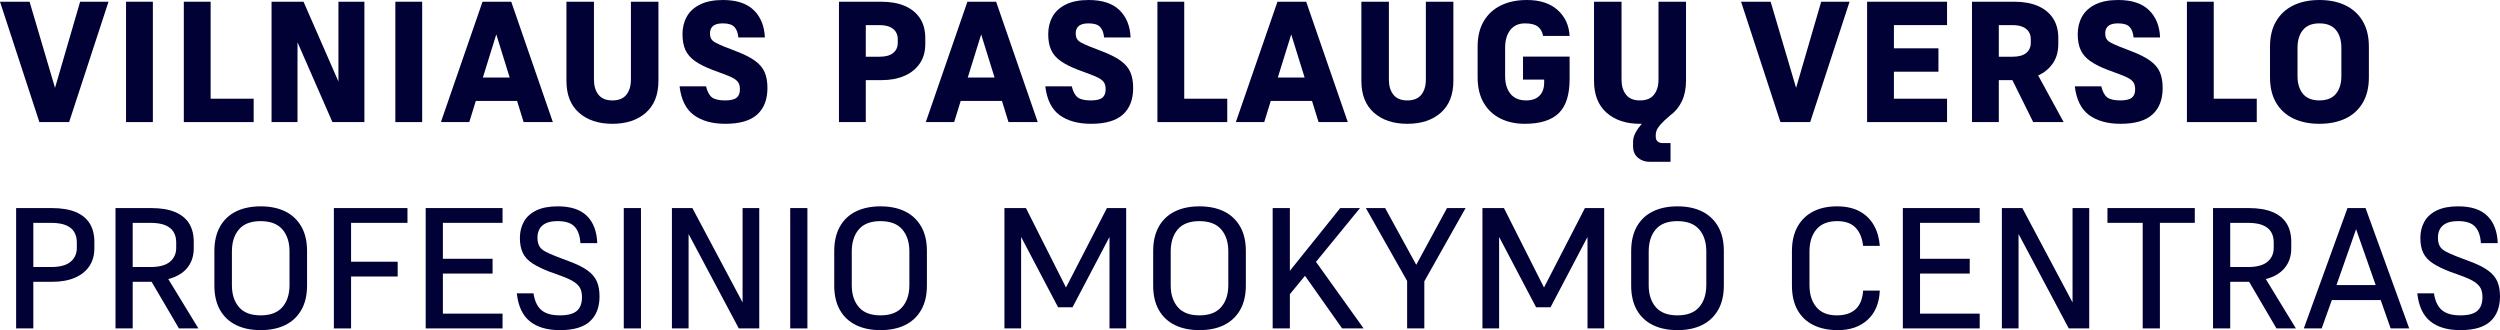 <?xml version="1.0" encoding="UTF-8"?><svg id="Layer_2" xmlns="http://www.w3.org/2000/svg" viewBox="0 0 452.496 59.755"><g id="Components"><g id="_5e2fc8a4-e7ea-4819-b237-1903f0b290c0_1"><path d="m12.511,22.097h-5.384L0,.312h5.353l4.606,15.592L14.503.312h5.135l-7.127,21.785Z" style="fill:#020135; stroke-width:0px;"/><path d="m22.813,22.097V.312h4.855v21.785h-4.855Z" style="fill:#020135; stroke-width:0px;"/><path d="m33.27,22.097V.312h4.855v17.553h7.788v4.232h-12.643Z" style="fill:#020135; stroke-width:0px;"/><path d="m60.167,22.097l-6.318-14.441v14.441h-4.699V.312h5.788l6.318,14.441V.312h4.699v21.785h-5.788Z" style="fill:#020135; stroke-width:0px;"/><path d="m71.557,22.097V.312h4.855v21.785h-4.855Z" style="fill:#020135; stroke-width:0px;"/><path d="m94.774,22.097l-1.183-3.828h-7.469l-1.182,3.828h-5.136L87.336.312h5.197l7.531,21.785h-5.29Zm-2.521-8.06l-2.427-7.811-2.427,7.811h4.855Z" style="fill:#020135; stroke-width:0px;"/><path d="m114.194.312h4.98v14.316c0,2.511-.758,4.435-2.272,5.773-1.515,1.338-3.538,2.008-6.069,2.008-2.51,0-4.523-.669-6.038-2.008-1.515-1.338-2.272-3.262-2.272-5.773V.312h4.98v14.098c0,1.142.275,2.054.825,2.739.549.685,1.385,1.027,2.505,1.027,1.141,0,1.986-.342,2.537-1.027.549-.685.824-1.597.824-2.739V.312Z" style="fill:#020135; stroke-width:0px;"/><path d="m130.844,4.233c-.56,0-1.012.073-1.354.218-.342.145-.591.353-.747.623-.156.27-.234.591-.234.964,0,.416.078.752.234,1.012.155.26.42.488.794.685.373.198.861.42,1.462.669l2.241.871c1.473.56,2.619,1.142,3.439,1.743.82.602,1.395,1.292,1.727,2.07.332.778.498,1.727.498,2.847,0,2.075-.618,3.673-1.852,4.793-1.235,1.12-3.159,1.681-5.773,1.681-2.345,0-4.238-.524-5.68-1.572-1.442-1.047-2.308-2.785-2.599-5.213h4.792c.228.954.581,1.619,1.059,1.992.477.373,1.276.56,2.396.56.975,0,1.665-.16,2.069-.482.405-.322.607-.825.607-1.51,0-.498-.088-.897-.264-1.198-.177-.3-.472-.571-.887-.809-.415-.238-.996-.493-1.743-.762l-2.023-.747c-1.307-.498-2.365-1.027-3.175-1.587-.809-.56-1.395-1.229-1.758-2.008-.363-.778-.545-1.737-.545-2.878,0-1.203.265-2.272.794-3.206.529-.934,1.338-1.665,2.428-2.194C127.841.265,129.205 0,130.844 0c2.469,0,4.331.612,5.587,1.836,1.255,1.225,1.924,2.874,2.007,4.948h-4.793c-.083-.851-.327-1.488-.731-1.914-.405-.425-1.095-.638-2.069-.638Z" style="fill:#020135; stroke-width:0px;"/><path d="m159.601,14.503h-2.894v7.594h-4.855V.312h7.656c1.66,0,3.081.254,4.264.762,1.182.509,2.095,1.25,2.738,2.225.643.975.965,2.168.965,3.579v1.089c0,1.39-.337,2.573-1.012,3.548-.674.976-1.603,1.717-2.785,2.225-1.183.509-2.542.762-4.077.762Zm-.467-9.959h-2.427v5.727h2.427c1.141,0,1.986-.228,2.536-.685s.825-1.069.825-1.836v-.653c0-.519-.124-.97-.373-1.354-.249-.384-.618-.679-1.105-.887-.487-.207-1.115-.311-1.883-.311Z" style="fill:#020135; stroke-width:0px;"/><path d="m182.537,22.097l-1.183-3.828h-7.469l-1.182,3.828h-5.136L175.099.312h5.197l7.531,21.785h-5.29Zm-2.521-8.06l-2.427-7.811-2.427,7.811h4.855Z" style="fill:#020135; stroke-width:0px;"/><path d="m197.04,4.233c-.56,0-1.012.073-1.354.218-.342.145-.591.353-.747.623-.156.27-.234.591-.234.964,0,.416.078.752.234,1.012.155.26.42.488.794.685.373.198.861.42,1.462.669l2.241.871c1.473.56,2.619,1.142,3.439,1.743.82.602,1.395,1.292,1.727,2.07.332.778.498,1.727.498,2.847,0,2.075-.618,3.673-1.852,4.793-1.235,1.12-3.159,1.681-5.773,1.681-2.345,0-4.238-.524-5.68-1.572-1.442-1.047-2.308-2.785-2.599-5.213h4.792c.228.954.581,1.619,1.059,1.992.477.373,1.276.56,2.396.56.975,0,1.665-.16,2.069-.482.405-.322.607-.825.607-1.51,0-.498-.088-.897-.264-1.198-.177-.3-.472-.571-.887-.809s-.996-.493-1.743-.762l-2.023-.747c-1.307-.498-2.365-1.027-3.175-1.587-.809-.56-1.395-1.229-1.758-2.008-.363-.778-.545-1.737-.545-2.878,0-1.203.265-2.272.794-3.206.529-.934,1.338-1.665,2.428-2.194C194.037.265,195.401 0,197.04 0c2.469,0,4.331.612,5.587,1.836,1.255,1.225,1.924,2.874,2.007,4.948h-4.793c-.083-.851-.327-1.488-.731-1.914-.405-.425-1.095-.638-2.069-.638Z" style="fill:#020135; stroke-width:0px;"/><path d="m209.489,22.097V.312h4.855v17.553h7.788v4.232h-12.643Z" style="fill:#020135; stroke-width:0px;"/><path d="m238.657,22.097l-1.183-3.828h-7.469l-1.182,3.828h-5.136L231.219.312h5.197l7.531,21.785h-5.29Zm-2.521-8.06l-2.427-7.811-2.427,7.811h4.855Z" style="fill:#020135; stroke-width:0px;"/><path d="m258.078.312h4.98v14.316c0,2.511-.758,4.435-2.272,5.773-1.515,1.338-3.538,2.008-6.069,2.008-2.51,0-4.523-.669-6.038-2.008-1.515-1.338-2.272-3.262-2.272-5.773V.312h4.98v14.098c0,1.142.275,2.054.825,2.739.549.685,1.385,1.027,2.505,1.027,1.141,0,1.986-.342,2.537-1.027.549-.685.824-1.597.824-2.739V.312Z" style="fill:#020135; stroke-width:0px;"/><path d="m275.973,22.408c-1.66,0-3.133-.322-4.419-.965-1.286-.643-2.293-1.592-3.019-2.848-.727-1.255-1.089-2.785-1.089-4.59v-5.571c0-1.805.369-3.335,1.105-4.59.736-1.255,1.774-2.21,3.112-2.864C273.0.327,274.572 0,276.377 0c2.344,0,4.191.602,5.54,1.805,1.348,1.203,2.075,2.77,2.178,4.699h-4.792c-.145-.747-.467-1.312-.965-1.696-.498-.383-1.266-.576-2.303-.576-1.162,0-2.054.4-2.676,1.199-.622.799-.934,1.872-.934,3.221v5.135c0,1.328.322,2.392.965,3.19.643.799,1.597,1.198,2.863,1.198.726,0,1.328-.134,1.805-.405.477-.269.835-.643,1.074-1.12.238-.477.358-1.027.358-1.649v-.592h-3.828v-4.17h8.434v4.108c0,2.822-.659,4.871-1.976,6.147-1.318,1.276-3.367,1.914-6.147,1.914Z" style="fill:#020135; stroke-width:0px;"/><path d="m302.364,29.286h-3.797c-.83,0-1.536-.249-2.116-.747-.581-.497-.871-1.193-.871-2.085v-.778c0-.228.031-.482.093-.762.062-.28.203-.622.42-1.027.218-.405.576-.898,1.074-1.478h-.343c-2.51,0-4.523-.669-6.038-2.008-1.515-1.338-2.272-3.262-2.272-5.773V.312h4.98v14.098c0,1.142.275,2.054.825,2.739.549.685,1.385,1.027,2.505,1.027,1.141,0,1.986-.342,2.537-1.027.549-.685.824-1.597.824-2.739V.312h4.98v14.316c0,1.411-.249,2.64-.747,3.688-.498,1.048-1.204,1.904-2.116,2.567-.809.685-1.396,1.24-1.759,1.665-.363.425-.596.778-.7,1.059-.104.28-.155.565-.155.855v.28c0,.394.119.685.357.871.238.187.503.28.794.28h1.525v3.392Z" style="fill:#020135; stroke-width:0px;"/><path d="m327.641,22.097h-5.384l-7.127-21.785h5.353l4.606,15.592,4.544-15.592h5.135l-7.127,21.785Z" style="fill:#020135; stroke-width:0px;"/><path d="m337.942,22.097V.311h14.471v4.232h-9.617v4.201h8.06v4.233h-8.06v4.886h9.617v4.232h-14.471Z" style="fill:#020135; stroke-width:0px;"/><path d="m361.781,14.503v7.594h-4.855V.311h7.656c1.66,0,3.081.254,4.264.762,1.182.509,2.095,1.25,2.738,2.225.643.975.965,2.168.965,3.579v1.089c0,1.369-.327,2.532-.98,3.485-.653.955-1.541,1.692-2.661,2.21l4.606,8.434h-5.509l-3.766-7.594h-2.459Zm2.427-9.959h-2.427v5.727h2.427c1.141,0,1.986-.228,2.536-.685s.825-1.069.825-1.836v-.653c0-.519-.124-.97-.373-1.354-.249-.384-.618-.679-1.105-.887-.487-.207-1.115-.311-1.883-.311Z" style="fill:#020135; stroke-width:0px;"/><path d="m383.379,4.232c-.56,0-1.012.073-1.354.218-.342.145-.591.353-.747.623-.156.27-.234.591-.234.964,0,.416.078.752.234,1.012.155.26.42.488.794.685.373.198.861.42,1.462.669l2.241.871c1.473.56,2.619,1.142,3.439,1.743.82.602,1.395,1.292,1.727,2.07.332.778.498,1.727.498,2.847,0,2.075-.618,3.673-1.852,4.793-1.235,1.12-3.159,1.681-5.773,1.681-2.345,0-4.238-.524-5.68-1.572-1.442-1.047-2.308-2.785-2.599-5.213h4.792c.228.954.581,1.619,1.059,1.992.477.373,1.276.56,2.396.56.975,0,1.665-.16,2.069-.482.405-.322.607-.825.607-1.51,0-.498-.088-.897-.264-1.198-.177-.3-.472-.571-.887-.809-.415-.238-.996-.493-1.743-.762l-2.023-.747c-1.307-.498-2.365-1.027-3.175-1.587-.809-.56-1.395-1.229-1.758-2.008-.363-.778-.545-1.737-.545-2.878,0-1.203.265-2.272.794-3.206.529-.934,1.338-1.665,2.428-2.194,1.089-.529,2.453-.794,4.092-.794,2.469,0,4.331.612,5.587,1.836,1.255,1.225,1.924,2.874,2.007,4.948h-4.793c-.083-.851-.327-1.488-.731-1.914-.405-.425-1.095-.638-2.069-.638Z" style="fill:#020135; stroke-width:0px;"/><path d="m395.828,22.097V.311h4.855v17.553h7.788v4.232h-12.643Z" style="fill:#020135; stroke-width:0px;"/><path d="m419.8,22.408c-1.805,0-3.377-.322-4.715-.965-1.338-.643-2.376-1.592-3.112-2.848-.737-1.255-1.105-2.785-1.105-4.59v-5.571c0-1.805.369-3.335,1.105-4.59.736-1.255,1.774-2.21,3.112-2.864,1.338-.653,2.91-.98,4.715-.98,1.825,0,3.408.327,4.746.98s2.376,1.608,3.112,2.864c.737,1.255,1.105,2.785,1.105,4.59v5.571c0,1.805-.369,3.335-1.105,4.59-.737,1.256-1.774,2.205-3.112,2.848-1.338.643-2.921.965-4.746.965Zm0-18.176c-1.328,0-2.319.4-2.973,1.199s-.98,1.872-.98,3.221v5.135c0,1.328.327,2.392.98,3.19.653.799,1.644,1.198,2.973,1.198,1.348,0,2.35-.399,3.003-1.198.653-.798.98-1.862.98-3.19v-5.135c0-1.349-.327-2.422-.98-3.221s-1.655-1.199-3.003-1.199Z" style="fill:#020135; stroke-width:0px;"/><path d="m9.392,51.009h-3.361v8.434h-3.112v-21.785h6.411c1.763,0,3.216.238,4.357.716,1.14.477,1.992,1.167,2.552,2.069.56.902.841,2.008.841,3.315v1.213c0,1.245-.307,2.319-.918,3.221-.612.902-1.489,1.598-2.63,2.085-1.141.488-2.52.731-4.139.731Zm-.218-10.675h-3.143v7.998h3.175c1.618,0,2.805-.316,3.563-.949.757-.632,1.136-1.478,1.136-2.536v-.996c0-.705-.156-1.322-.467-1.852-.311-.529-.809-.939-1.494-1.229-.685-.29-1.608-.436-2.769-.436Z" style="fill:#020135; stroke-width:0px;"/><path d="m24.019,51.009v8.434h-3.112v-21.785h6.411c1.763,0,3.216.238,4.357.716,1.14.477,1.992,1.167,2.552,2.069.56.902.841,2.008.841,3.315v1.213c0,1.369-.389,2.537-1.167,3.501-.778.965-1.925,1.645-3.439,2.039l5.447,8.932h-3.517l-4.948-8.434h-3.424Zm3.143-10.675h-3.143v7.998h3.175c1.618,0,2.805-.316,3.563-.949.757-.632,1.136-1.478,1.136-2.536v-.996c0-.705-.156-1.322-.467-1.852-.311-.529-.809-.939-1.494-1.229-.685-.29-1.608-.436-2.769-.436Z" style="fill:#020135; stroke-width:0px;"/><path d="m47.174,59.755c-1.702,0-3.18-.307-4.435-.918-1.256-.612-2.225-1.52-2.91-2.723-.685-1.203-1.027-2.687-1.027-4.45v-6.194c0-1.763.342-3.252,1.027-4.466.685-1.213,1.654-2.126,2.91-2.738,1.255-.612,2.733-.918,4.435-.918,1.722,0,3.205.307,4.45.918,1.245.612,2.214,1.52,2.91,2.723.695,1.203,1.043,2.687,1.043,4.45v6.225c0,1.763-.347,3.247-1.043,4.45s-1.665,2.111-2.91,2.723c-1.245.612-2.729.918-4.45.918Zm0-19.732c-1.764,0-3.071.498-3.922,1.494-.851.996-1.276,2.334-1.276,4.015v6.1c0,1.639.425,2.957,1.276,3.952.851.996,2.158,1.494,3.922,1.494s3.076-.498,3.937-1.494c.861-.996,1.291-2.323,1.291-3.983v-6.1c0-1.66-.43-2.988-1.291-3.983-.861-.996-2.174-1.494-3.937-1.494Z" style="fill:#020135; stroke-width:0px;"/><path d="m71.977,50.045h-8.434v9.399h-3.112v-21.785h13.32v2.676h-10.208v7.034h8.434v2.676Z" style="fill:#020135; stroke-width:0px;"/><path d="m77.05,59.443v-21.785h13.911v2.676h-10.799v6.504h8.994v2.676h-8.994v7.252h10.799v2.676h-13.911Z" style="fill:#020135; stroke-width:0px;"/><path d="m100.951,40.023c-.913,0-1.634.13-2.163.389-.529.26-.913.612-1.152,1.058-.238.447-.358.95-.358,1.51,0,.622.104,1.131.311,1.525.207.395.571.732,1.089,1.012.519.28,1.203.587,2.054.918l2.303.871c1.411.519,2.515,1.069,3.314,1.65s1.359,1.245,1.681,1.992c.322.747.482,1.649.482,2.708,0,1.929-.576,3.429-1.727,4.497-1.152,1.069-2.962,1.603-5.431,1.603-2.324,0-4.144-.534-5.462-1.603-1.318-1.068-2.101-2.754-2.35-5.057h3.018c.207,1.369.679,2.376,1.417,3.019.736.643,1.862.965,3.376.965,1.411,0,2.427-.27,3.05-.809.622-.539.933-1.369.933-2.49,0-.643-.109-1.177-.327-1.603-.218-.425-.586-.809-1.105-1.152-.519-.343-1.256-.689-2.21-1.043l-2.241-.809c-1.287-.498-2.324-1.006-3.113-1.525-.788-.518-1.359-1.14-1.712-1.867-.353-.726-.529-1.629-.529-2.708,0-1.1.238-2.08.716-2.941.477-.861,1.224-1.54,2.241-2.038,1.017-.498,2.313-.747,3.89-.747,2.344,0,4.103.576,5.275,1.727,1.172,1.152,1.8,2.796,1.883,4.933h-3.05c-.083-1.328-.436-2.324-1.059-2.988-.622-.664-1.639-.996-3.05-.996Z" style="fill:#020135; stroke-width:0px;"/><path d="m112.902,59.443v-21.785h3.112v21.785h-3.112Z" style="fill:#020135; stroke-width:0px;"/><path d="m133.722,59.443l-9.088-17.086v17.086h-3.018v-21.785h3.703l9.088,17.086v-17.086h3.018v21.785h-3.703Z" style="fill:#020135; stroke-width:0px;"/><path d="m143.027,59.443v-21.785h3.112v21.785h-3.112Z" style="fill:#020135; stroke-width:0px;"/><path d="m159.367,59.755c-1.702,0-3.18-.307-4.435-.918-1.256-.612-2.225-1.52-2.91-2.723-.685-1.203-1.027-2.687-1.027-4.45v-6.194c0-1.763.342-3.252,1.027-4.466.685-1.213,1.654-2.126,2.91-2.738,1.255-.612,2.733-.918,4.435-.918,1.722,0,3.205.307,4.45.918,1.245.612,2.214,1.52,2.91,2.723.695,1.203,1.043,2.687,1.043,4.45v6.225c0,1.763-.347,3.247-1.043,4.45-.695,1.203-1.665,2.111-2.91,2.723-1.245.612-2.729.918-4.45.918Zm0-19.732c-1.764,0-3.071.498-3.922,1.494-.851.996-1.276,2.334-1.276,4.015v6.1c0,1.639.425,2.957,1.276,3.952.851.996,2.158,1.494,3.922,1.494s3.076-.498,3.937-1.494c.861-.996,1.291-2.323,1.291-3.983v-6.1c0-1.66-.43-2.988-1.291-3.983-.861-.996-2.174-1.494-3.937-1.494Z" style="fill:#020135; stroke-width:0px;"/><path d="m191.511,55.615l-6.691-12.729v16.557h-3.018v-21.785h3.89l7.252,14.378,7.407-14.378h3.486v21.785h-3.019v-16.557l-6.691,12.729h-2.615Z" style="fill:#020135; stroke-width:0px;"/><path d="m217.094,59.755c-1.702,0-3.18-.307-4.435-.918-1.256-.612-2.225-1.52-2.91-2.723-.685-1.203-1.027-2.687-1.027-4.45v-6.194c0-1.763.342-3.252,1.027-4.466.685-1.213,1.654-2.126,2.91-2.738,1.255-.612,2.733-.918,4.435-.918,1.722,0,3.205.307,4.45.918,1.245.612,2.214,1.52,2.91,2.723.695,1.203,1.043,2.687,1.043,4.45v6.225c0,1.763-.347,3.247-1.043,4.45-.695,1.203-1.665,2.111-2.91,2.723-1.245.612-2.729.918-4.45.918Zm0-19.732c-1.764,0-3.071.498-3.922,1.494-.851.996-1.276,2.334-1.276,4.015v6.1c0,1.639.425,2.957,1.276,3.952.851.996,2.158,1.494,3.922,1.494s3.076-.498,3.937-1.494c.861-.996,1.291-2.323,1.291-3.983v-6.1c0-1.66-.43-2.988-1.291-3.983-.861-.996-2.174-1.494-3.937-1.494Z" style="fill:#020135; stroke-width:0px;"/><path d="m242.924,59.443l-6.722-9.524-2.739,3.33v6.193h-3.112v-21.785h3.112v11.359l9.118-11.359h3.579l-7.967,9.741,8.62,12.044h-3.89Z" style="fill:#020135; stroke-width:0px;"/><path d="m257.8,59.443h-3.112v-8.59l-7.469-13.195h3.486l5.633,10.27,5.571-10.27h3.361l-7.469,13.258v8.527Z" style="fill:#020135; stroke-width:0px;"/><path d="m278.029,55.615l-6.691-12.729v16.557h-3.018v-21.785h3.89l7.252,14.378,7.407-14.378h3.486v21.785h-3.019v-16.557l-6.691,12.729h-2.615Z" style="fill:#020135; stroke-width:0px;"/><path d="m303.611,59.755c-1.702,0-3.18-.307-4.435-.918-1.256-.612-2.225-1.52-2.91-2.723s-1.027-2.687-1.027-4.45v-6.194c0-1.763.342-3.252,1.027-4.466.685-1.213,1.654-2.126,2.91-2.738,1.255-.612,2.733-.918,4.435-.918,1.722,0,3.205.307,4.45.918,1.245.612,2.214,1.52,2.91,2.723.695,1.203,1.043,2.687,1.043,4.45v6.225c0,1.763-.347,3.247-1.043,4.45s-1.665,2.111-2.91,2.723c-1.245.612-2.729.918-4.45.918Zm0-19.732c-1.764,0-3.071.498-3.922,1.494-.851.996-1.276,2.334-1.276,4.015v6.1c0,1.639.425,2.957,1.276,3.952.851.996,2.158,1.494,3.922,1.494s3.076-.498,3.937-1.494c.861-.996,1.291-2.323,1.291-3.983v-6.1c0-1.66-.43-2.988-1.291-3.983-.861-.996-2.174-1.494-3.937-1.494Z" style="fill:#020135; stroke-width:0px;"/><path d="m332.647,59.755c-1.702,0-3.175-.307-4.419-.918-1.245-.612-2.205-1.52-2.879-2.723-.675-1.203-1.012-2.687-1.012-4.45v-6.194c0-1.763.342-3.252,1.027-4.466.685-1.213,1.634-2.126,2.848-2.738,1.214-.612,2.63-.918,4.248-.918,1.639,0,3.013.301,4.124.902,1.11.602,1.971,1.442,2.583,2.521.612,1.079.97,2.324,1.074,3.734h-3.018c-.167-1.431-.628-2.536-1.385-3.314-.758-.778-1.862-1.167-3.315-1.167-1.66,0-2.91.498-3.75,1.494-.841.996-1.26,2.334-1.26,4.015v6.1c0,1.639.414,2.957,1.245,3.952.83.996,2.064,1.494,3.704,1.494,1.452,0,2.583-.369,3.392-1.105.809-.737,1.265-1.862,1.369-3.377h3.018c-.104,2.283-.84,4.046-2.21,5.291-1.369,1.245-3.164,1.867-5.384,1.867Z" style="fill:#020135; stroke-width:0px;"/><path d="m344.411,59.443v-21.785h13.911v2.676h-10.799v6.504h8.994v2.676h-8.994v7.252h10.799v2.676h-13.911Z" style="fill:#020135; stroke-width:0px;"/><path d="m374.443,59.443l-9.088-17.086v17.086h-3.018v-21.785h3.703l9.088,17.086v-17.086h3.018v21.785h-3.703Z" style="fill:#020135; stroke-width:0px;"/><path d="m397.256,40.334h-6.318v19.109h-3.113v-19.109h-6.38v-2.676h15.81v2.676Z" style="fill:#020135; stroke-width:0px;"/><path d="m403.667,51.009v8.434h-3.112v-21.785h6.411c1.763,0,3.216.238,4.357.716,1.14.477,1.992,1.167,2.552,2.069.56.902.841,2.008.841,3.315v1.213c0,1.369-.389,2.537-1.167,3.501-.778.965-1.925,1.645-3.439,2.039l5.447,8.932h-3.517l-4.948-8.434h-3.424Zm3.143-10.675h-3.143v7.998h3.175c1.618,0,2.805-.316,3.563-.949.757-.632,1.136-1.478,1.136-2.536v-.996c0-.705-.156-1.322-.467-1.852-.311-.529-.809-.939-1.494-1.229-.685-.29-1.608-.436-2.769-.436Z" style="fill:#020135; stroke-width:0px;"/><path d="m432.703,59.443l-1.805-5.135h-8.839l-1.836,5.135h-3.237l7.905-21.785h3.268l7.905,21.785h-3.361Zm-2.708-7.843l-3.548-10.115-3.548,10.115h7.096Z" style="fill:#020135; stroke-width:0px;"/><path d="m444.933,40.023c-.913,0-1.634.13-2.163.389-.529.26-.913.612-1.152,1.058-.238.447-.358.95-.358,1.51,0,.622.104,1.131.311,1.525.207.395.571.732,1.089,1.012.519.28,1.203.587,2.054.918l2.303.871c1.411.519,2.515,1.069,3.314,1.65.799.581,1.359,1.245,1.681,1.992.322.747.482,1.649.482,2.708,0,1.929-.576,3.429-1.727,4.497-1.152,1.069-2.962,1.603-5.431,1.603-2.324,0-4.144-.534-5.462-1.603-1.318-1.068-2.101-2.754-2.35-5.057h3.018c.207,1.369.679,2.376,1.417,3.019.736.643,1.862.965,3.376.965,1.411,0,2.427-.27,3.05-.809.622-.539.933-1.369.933-2.49,0-.643-.109-1.177-.327-1.603-.218-.425-.586-.809-1.105-1.152-.519-.343-1.256-.689-2.21-1.043l-2.241-.809c-1.287-.498-2.324-1.006-3.113-1.525-.788-.518-1.359-1.14-1.712-1.867-.353-.726-.529-1.629-.529-2.708,0-1.1.238-2.08.716-2.941.477-.861,1.224-1.54,2.241-2.038,1.017-.498,2.313-.747,3.89-.747,2.344,0,4.103.576,5.275,1.727,1.172,1.152,1.8,2.796,1.883,4.933h-3.05c-.083-1.328-.436-2.324-1.059-2.988-.622-.664-1.639-.996-3.05-.996Z" style="fill:#020135; stroke-width:0px;"/></g></g></svg>